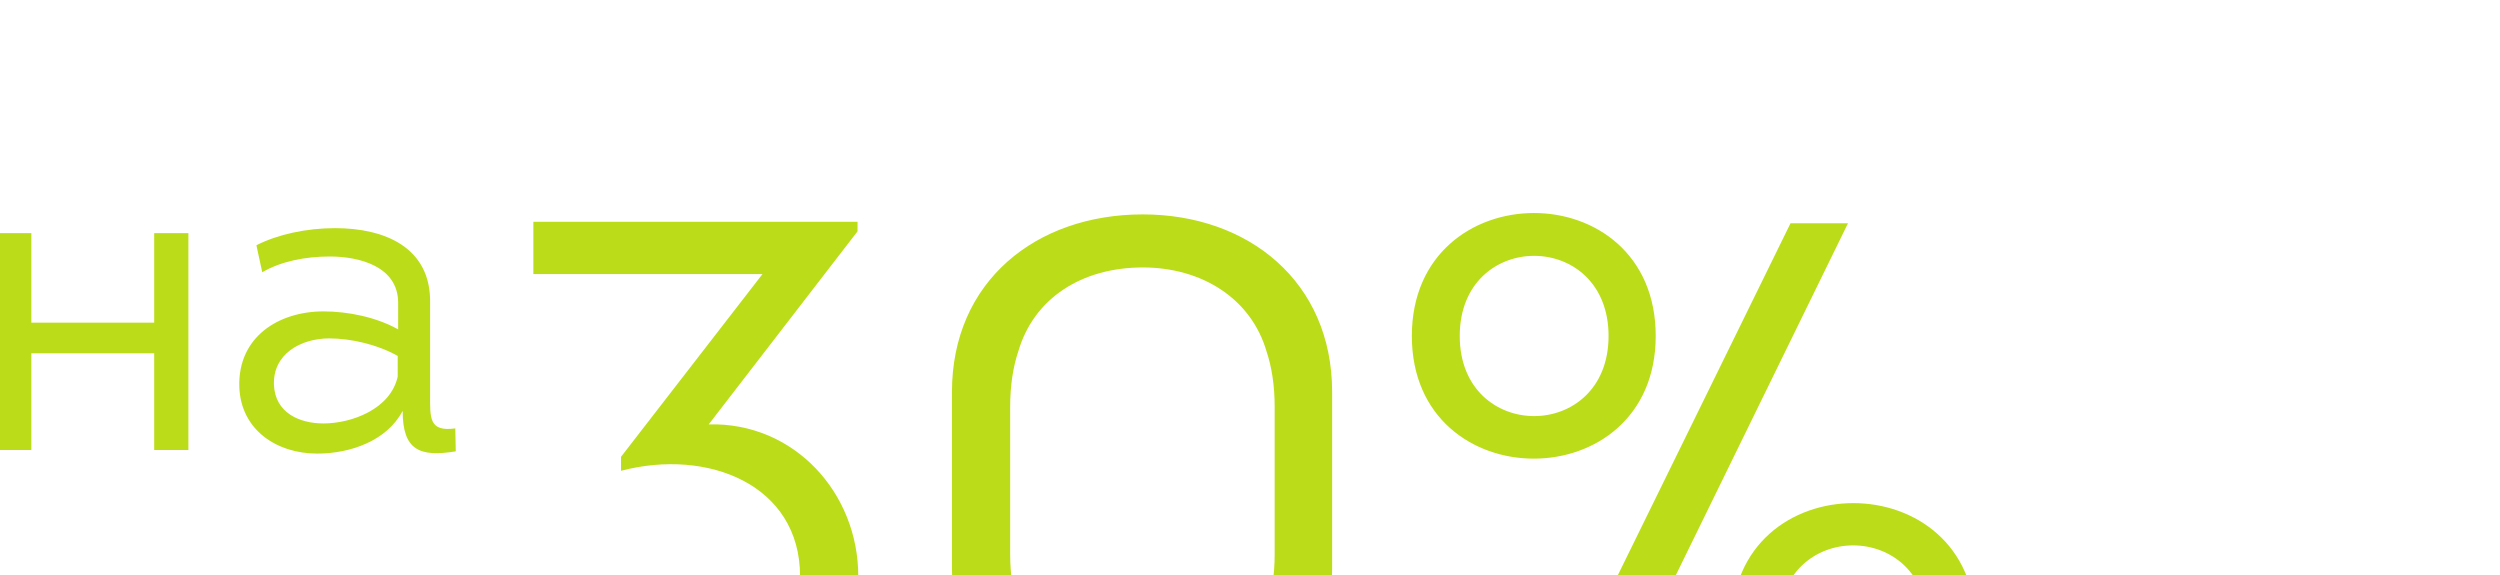 <?xml version="1.0" encoding="UTF-8"?> <svg xmlns="http://www.w3.org/2000/svg" width="800" height="184" viewBox="0 0 800 184" fill="none"> <g clip-path="url(#clip0_26_1033)"> <path d="M163.367 191.677C165.96 221.383 188.357 238.829 217.592 238.829C252.956 238.829 274.646 215.96 274.646 184.368C274.646 157.727 254.135 135.094 226.787 135.801L274.41 74.032V70.967H170.675V87.706H243.997L198.731 146.175V150.654C226.551 143.346 256.021 155.134 256.021 184.368C255.785 207.944 240.225 221.619 217.356 221.619C197.552 221.619 183.171 211.717 180.577 191.677H163.367ZM365.691 68.609C331.505 68.609 304.628 90.064 304.628 125.428V182.011C304.628 217.611 331.505 238.829 365.691 238.829C399.405 238.829 426.281 217.611 426.281 182.011V125.428C426.281 90.064 399.405 68.609 365.691 68.609ZM365.691 221.619C346.122 221.619 330.798 211.952 325.847 194.977C324.197 190.026 323.254 184.132 323.254 177.295V130.143C323.254 123.306 324.197 117.412 325.847 112.461C330.798 95.486 346.122 85.584 365.691 85.584C384.552 85.584 400.348 95.486 405.299 112.461C406.949 117.412 407.892 123.306 407.892 130.143V177.295C407.892 184.132 406.949 190.026 405.299 194.977C400.348 211.952 384.552 221.619 365.691 221.619ZM492.107 236.236H510.732L591.362 71.438H572.973L492.107 236.236ZM632.149 200.164C632.149 148.061 554.112 147.825 554.112 200.164C554.112 252.268 632.149 252.268 632.149 200.164ZM569.201 200.164C569.201 165.979 616.825 165.979 616.825 200.164C616.825 234.35 569.201 234.35 569.201 200.164ZM529.829 107.51C529.829 54.935 451.791 55.171 451.791 107.51C451.791 159.849 529.829 159.849 529.829 107.51ZM467.116 107.51C467.116 73.325 514.74 73.325 514.74 107.51C514.74 141.695 467.116 141.695 467.116 107.51Z" fill="#BBDC18"></path> <path d="M49.344 74.592V103.248H10.032V74.592H-1.056V144H10.032V113.04H49.344V144H60.288V74.592H49.344ZM128.85 131.472C128.85 144.144 134.322 146.304 145.842 144.432L145.698 137.088C137.202 138.24 137.634 133.776 137.634 126.144V97.2C138.066 79.056 122.946 73.008 107.25 73.008C98.034 73.008 88.818 75.024 82.05 78.48L83.922 87.12C89.826 83.664 97.602 82.08 105.522 82.08C115.026 82.08 127.41 85.248 127.41 96.912V105.408C120.498 101.52 111.426 99.648 103.506 99.648C89.106 99.648 76.146 107.856 76.578 123.696C77.01 137.664 88.674 145.152 101.49 145.152C112.002 145.152 123.81 141.12 128.85 131.472ZM127.266 120.528C124.962 130.896 112.578 135.504 103.506 135.504C95.73 135.504 88.098 132.048 87.666 123.264C87.234 113.328 96.162 108.288 105.378 108.288C112.434 108.288 120.93 110.304 127.266 113.904V120.528Z" fill="#BBDC18"></path> </g> <defs> <clipPath id="clip0_26_1033"> <rect width="200" height="46" fill="white" transform="scale(4)"></rect> </clipPath> </defs> </svg> 